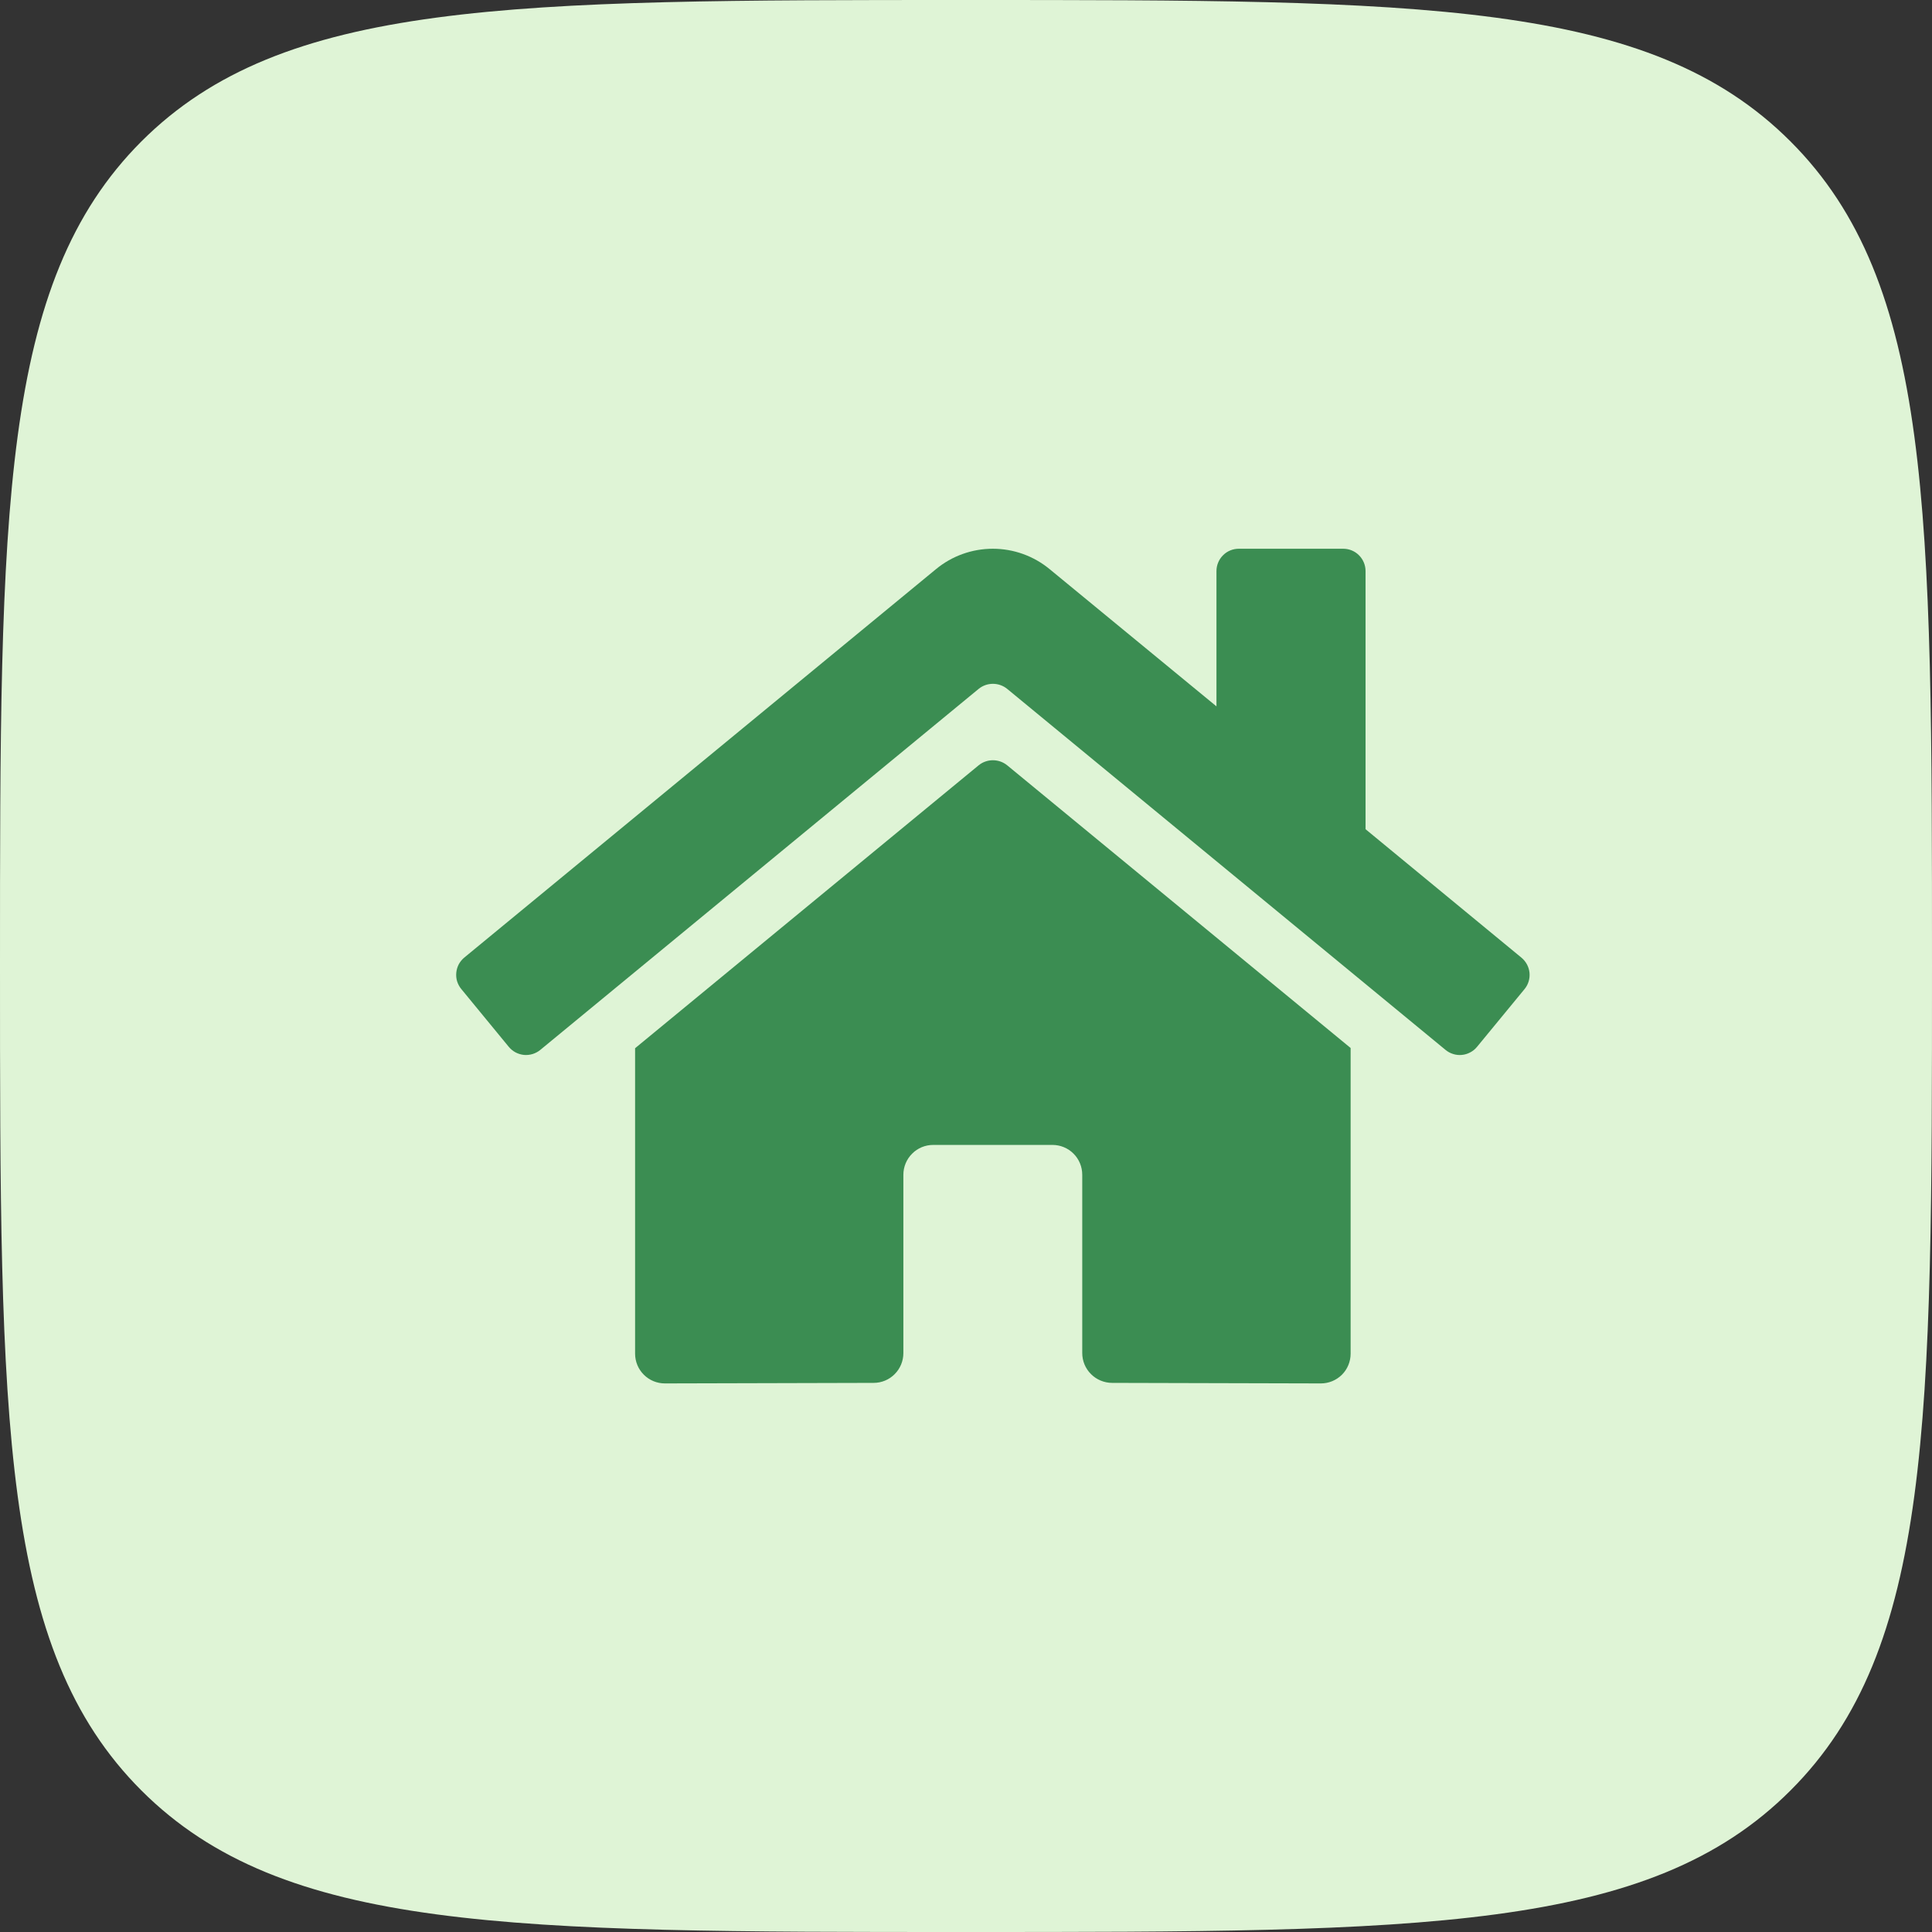 <svg width="36" height="36" viewBox="0 0 36 36" fill="none" xmlns="http://www.w3.org/2000/svg">
<rect x="0" y="0" width="36" height="36" fill="#333333" stroke="none"/>
<path d="M2.635 2.635C0 5.274 0 9.515 0 18C0 26.485 0 30.728 2.635 33.363C5.274 36 9.515 36 18 36C26.485 36 30.728 36 33.363 33.363C36 30.73 36 26.485 36 18C36 9.515 36 5.272 33.363 2.635C30.73 0 26.485 0 18 0C9.515 0 5.272 0 2.635 2.635Z" fill="#DFF4D6"/>
<g clip-path="url(#clip0_3548_30472)">
<path d="M18.236 14.26L11.834 19.532V25.223C11.834 25.37 11.892 25.512 11.997 25.616C12.101 25.72 12.242 25.778 12.389 25.778L16.28 25.768C16.427 25.768 16.568 25.709 16.671 25.605C16.775 25.501 16.833 25.36 16.833 25.213V21.89C16.833 21.742 16.892 21.601 16.996 21.497C17.1 21.392 17.241 21.334 17.389 21.334H19.611C19.758 21.334 19.9 21.392 20.004 21.497C20.108 21.601 20.166 21.742 20.166 21.89V25.21C20.166 25.284 20.18 25.356 20.208 25.424C20.236 25.491 20.277 25.553 20.329 25.604C20.38 25.656 20.442 25.697 20.509 25.725C20.577 25.753 20.649 25.768 20.722 25.768L24.612 25.778C24.759 25.778 24.9 25.72 25.005 25.616C25.109 25.512 25.167 25.37 25.167 25.223V19.528L18.767 14.26C18.692 14.199 18.598 14.166 18.501 14.166C18.405 14.166 18.311 14.199 18.236 14.26ZM28.348 17.843L25.445 15.451V10.641C25.445 10.531 25.401 10.425 25.323 10.347C25.245 10.268 25.139 10.225 25.028 10.225H23.084C22.973 10.225 22.867 10.268 22.789 10.347C22.711 10.425 22.667 10.531 22.667 10.641V13.162L19.558 10.605C19.26 10.359 18.886 10.225 18.5 10.225C18.113 10.225 17.739 10.359 17.441 10.605L8.651 17.843C8.609 17.878 8.574 17.921 8.548 17.969C8.523 18.018 8.507 18.071 8.502 18.125C8.497 18.18 8.502 18.235 8.518 18.287C8.535 18.339 8.561 18.388 8.596 18.43L9.481 19.507C9.516 19.549 9.559 19.584 9.607 19.61C9.655 19.635 9.708 19.651 9.763 19.657C9.817 19.662 9.872 19.656 9.925 19.64C9.977 19.624 10.026 19.598 10.068 19.563L18.236 12.836C18.311 12.775 18.405 12.742 18.501 12.742C18.598 12.742 18.692 12.775 18.767 12.836L26.935 19.563C26.977 19.598 27.025 19.624 27.078 19.64C27.13 19.657 27.185 19.662 27.239 19.657C27.294 19.652 27.347 19.636 27.395 19.61C27.444 19.585 27.486 19.55 27.521 19.508L28.407 18.431C28.442 18.389 28.468 18.34 28.484 18.287C28.5 18.235 28.505 18.18 28.5 18.125C28.494 18.07 28.478 18.017 28.452 17.969C28.426 17.921 28.39 17.878 28.348 17.843Z" fill="#3B8D52"/>
</g>
<defs>
<clipPath id="clip0_3548_30472">
<rect width="20" height="17.778" fill="white" transform="translate(8.5 9.111)"/>
</clipPath>
</defs>
</svg>
